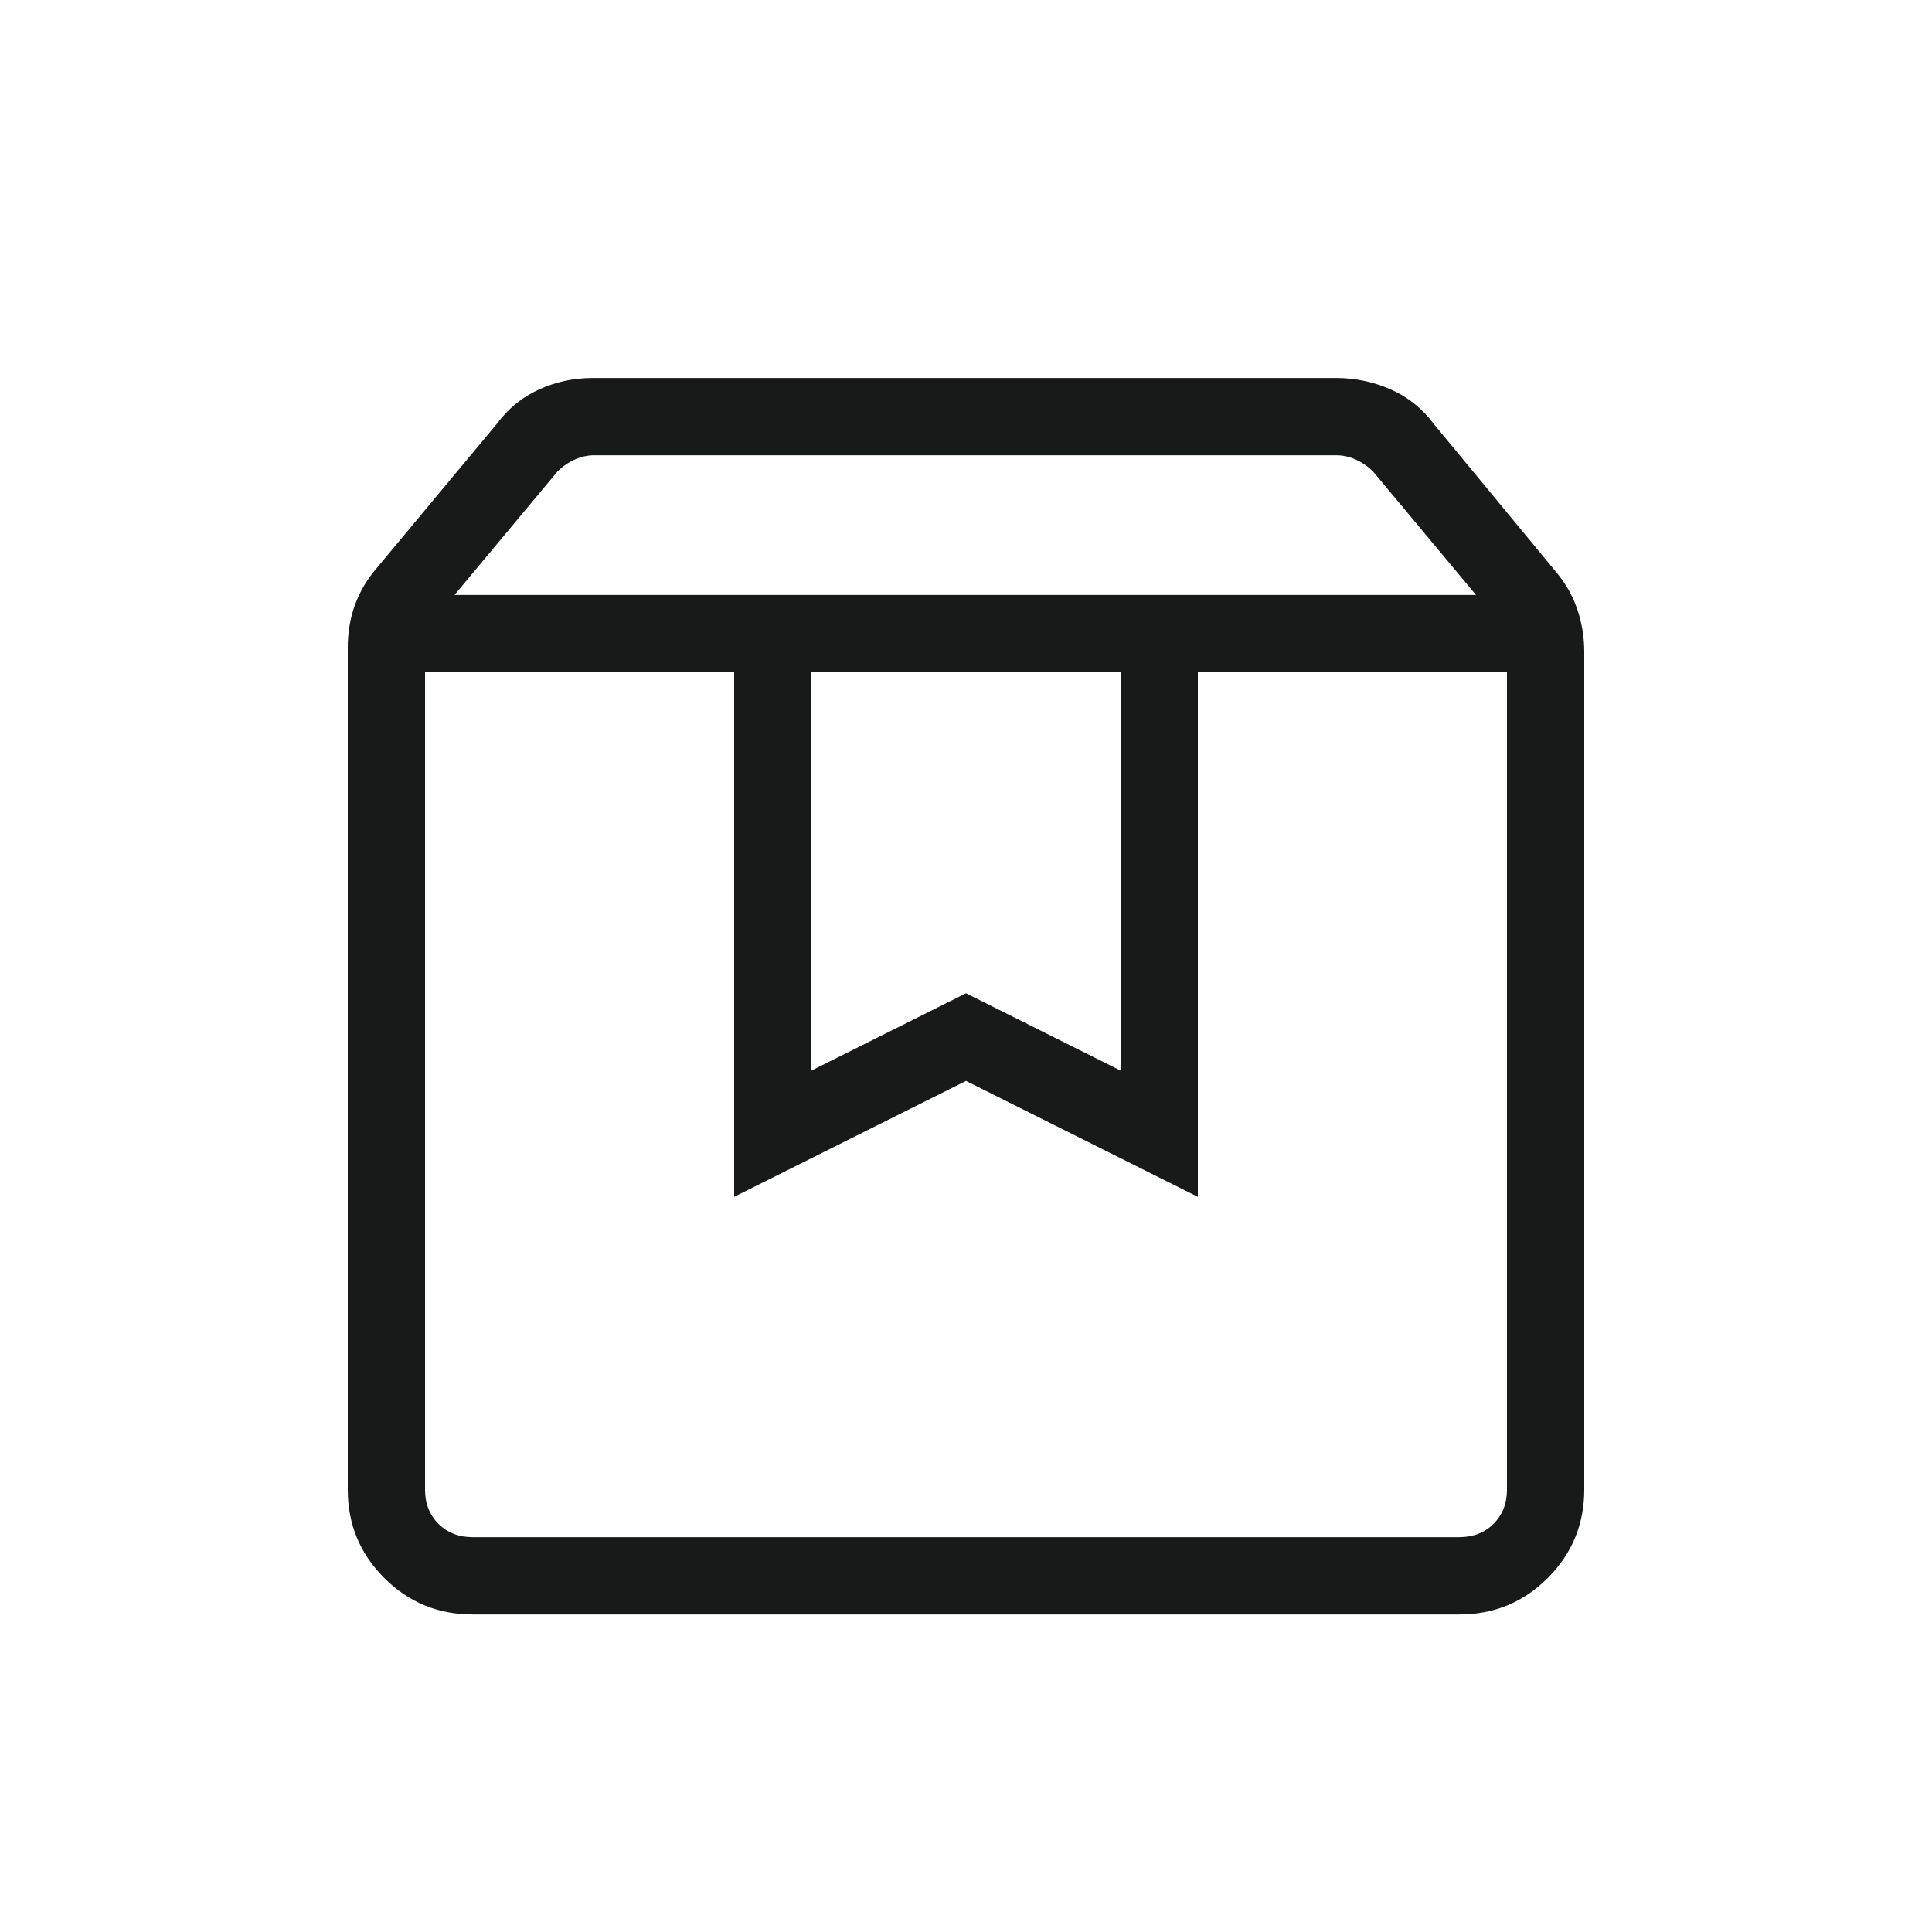 <svg width="25" height="25" viewBox="0 0 25 25" fill="none" xmlns="http://www.w3.org/2000/svg">
<mask id="mask0_492_4266" style="mask-type:alpha" maskUnits="userSpaceOnUse" x="0" y="0" width="25" height="25">
<rect x="0.5" y="0.891" width="24" height="24" fill="#D9D9D9"/>
</mask>
<g mask="url(#mask0_492_4266)">
<path d="M5.5 8.699V19.276C5.5 19.455 5.558 19.603 5.673 19.718C5.788 19.833 5.936 19.891 6.115 19.891H18.884C19.064 19.891 19.212 19.833 19.327 19.718C19.442 19.603 19.5 19.455 19.5 19.276V8.699H15.5V15.487L12.5 13.987L9.5 15.487V8.699H5.5ZM6.115 20.891C5.668 20.891 5.287 20.734 4.972 20.419C4.657 20.104 4.5 19.723 4.5 19.276V8.378C4.5 8.183 4.531 7.999 4.593 7.828C4.655 7.656 4.749 7.497 4.873 7.353L6.431 5.482C6.576 5.287 6.757 5.139 6.974 5.04C7.191 4.941 7.424 4.891 7.673 4.891H17.288C17.537 4.891 17.773 4.941 17.997 5.04C18.221 5.139 18.405 5.287 18.55 5.482L20.127 7.391C20.251 7.536 20.345 7.697 20.407 7.876C20.469 8.054 20.5 8.241 20.5 8.435V19.276C20.5 19.723 20.343 20.104 20.028 20.419C19.713 20.734 19.332 20.891 18.884 20.891H6.115ZM5.881 7.699H19.1L17.769 6.103C17.705 6.039 17.631 5.987 17.548 5.949C17.465 5.91 17.378 5.891 17.288 5.891H7.692C7.603 5.891 7.516 5.91 7.433 5.949C7.349 5.987 7.276 6.039 7.212 6.103L5.881 7.699ZM10.5 8.699V13.853L12.5 12.853L14.5 13.853V8.699H10.5Z" fill="#181919"/>
</g>
</svg>
